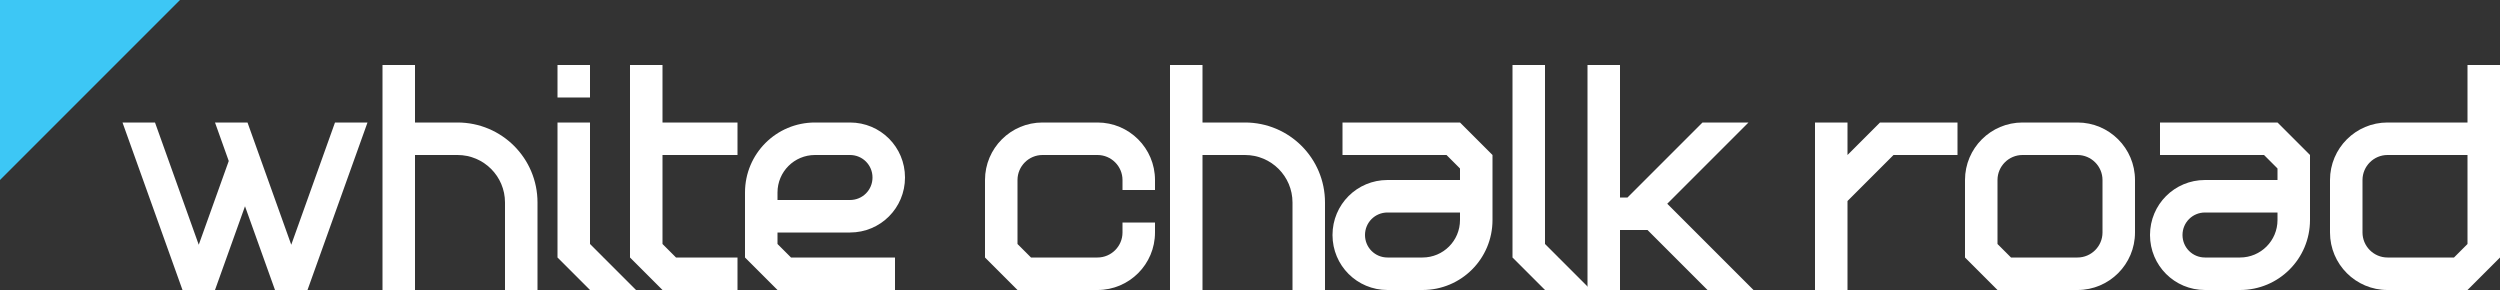 <?xml version="1.0" encoding="utf-8"?>
<!-- Generator: Adobe Illustrator 25.3.1, SVG Export Plug-In . SVG Version: 6.00 Build 0)  -->
<svg version="1.1" id="Layer_1" xmlns="http://www.w3.org/2000/svg" xmlns:xlink="http://www.w3.org/1999/xlink" x="0px" y="0px"
	 viewBox="0 0 1000 116" style="enable-background:new 0 0 1000 116;" xml:space="preserve">
<rect x="0" y="0" width="1000" height="116" fill="#333333" stroke="none"/>
<style type="text/css">
	.st0{fill:#FFFFFF;}
	.st1{fill:#3DC7F5;}
</style>
<g>
	<g>
		<rect x="223" y="26" class="st0" width="13" height="13"/>
		<path class="st0" d="M439,49h-22c-12.7,0-23,10.3-23,23l0,0v31l13,13h32c12.7,0,23-10.3,23-23v-4h-13v4c0,5.5-4.5,10-10,10h-26.6
			l-5.4-5.4V72c0-5.5,4.5-10,10-10h22c5.5,0,10,4.5,10,10v4h13v-4l0,0C462,59.3,451.7,49,439,49z"/>
		<path class="st0" d="M831,49h-22c-12.7,0-23,10.3-23,23l0,0v31l13,13h32c12.7,0,23-10.3,23-23V72l0,0C854,59.3,843.7,49,831,49z
			 M841,93c0,5.5-4.5,10-10,10h-26.6l-5.4-5.4V72c0-5.5,4.5-10,10-10h22c5.5,0,10,4.5,10,10V93z"/>
		<polygon class="st0" points="295,62 295,49 265,49 265,26 252,26 252,103 265,116 295,116 295,103 270.4,103 265,97.6 265,62 		
			"/>
		<polygon class="st0" points="618,97.6 618,26 605,26 605,103 618,116 636.4,116 		"/>
		<polygon class="st0" points="783,49 752,49 739,62 739,49 726,49 726,116 739,116 739,80.4 757.4,62 783,62 		"/>
		<polygon class="st0" points="236,97.6 236,49 223,49 223,103 236,116 254.4,116 		"/>
		<path class="st0" d="M498,49L498,49h-17V26h-13v90h13V62h17c10.5,0,19,8.5,19,19l0,0v35h13V81l0,0C530,63.3,515.7,49,498,49z"/>
		<path class="st0" d="M987,26v23h-32c-12.7,0-23,10.3-23,23l0,0v21c0,12.7,10.3,23,23,23h32l13-13V26H987z M981.6,103H955
			c-5.5,0-10-4.5-10-10V72c0-5.5,4.5-10,10-10h32v35.6L981.6,103z"/>
		<path class="st0" d="M183,49L183,49h-17V26h-13v90h13V62h17c10.5,0,19,8.5,19,19l0,0v35h13V81l0,0C215,63.3,200.7,49,183,49z"/>
		<polygon class="st0" points="134,49 116.5,97.9 99,49 86,49 91.5,64.4 79.5,97.9 62,49 49,49 73,116 86,116 98,82.5 110,116 
			123,116 147,49 		"/>
		<path class="st0" d="M340,93c12.2,0,22-9.8,22-22l0,0c0-12.2-9.8-22-22-22h-14c-15.5,0-28,12.5-28,28l0,0v26l13,13h47v-13h-41.6
			l-5.4-5.4V93H340z M326,62h14c5,0,9,4,9,9s-4,9-9,9h-29v-3C311,68.7,317.7,62,326,62z"/>
		<path class="st0" d="M911,49h-47v13h41.6l5.4,5.4V72h-29c-12.2,0-22,9.8-22,22l0,0c0,12.2,9.8,22,22,22h14c15.5,0,28-12.5,28-28
			V62L911,49z M896,103h-14c-5,0-9-4-9-9l0,0c0-5,4-9,9-9h29v3C911,96.3,904.3,103,896,103z"/>
		<polygon class="st0" points="666.9,81.5 699.4,49 681,49 651,79 648,79 648,26 635,26 635,116 648,116 648,92 659,92 683,116 
			701.4,116 		"/>
		<path class="st0" d="M584,49h-47v13h41.6l5.4,5.4V72h-29c-12.2,0-22,9.8-22,22l0,0c0,12.2,9.8,22,22,22h14c15.5,0,28-12.5,28-28
			V62L584,49z M569,103h-14c-5,0-9-4-9-9l0,0c0-5,4-9,9-9h29v3C584,96.3,577.3,103,569,103z"/>
	</g>
	<polyline class="st1" points="0,72 72,0 0,0 0,72 	"/>
</g>
</svg>
